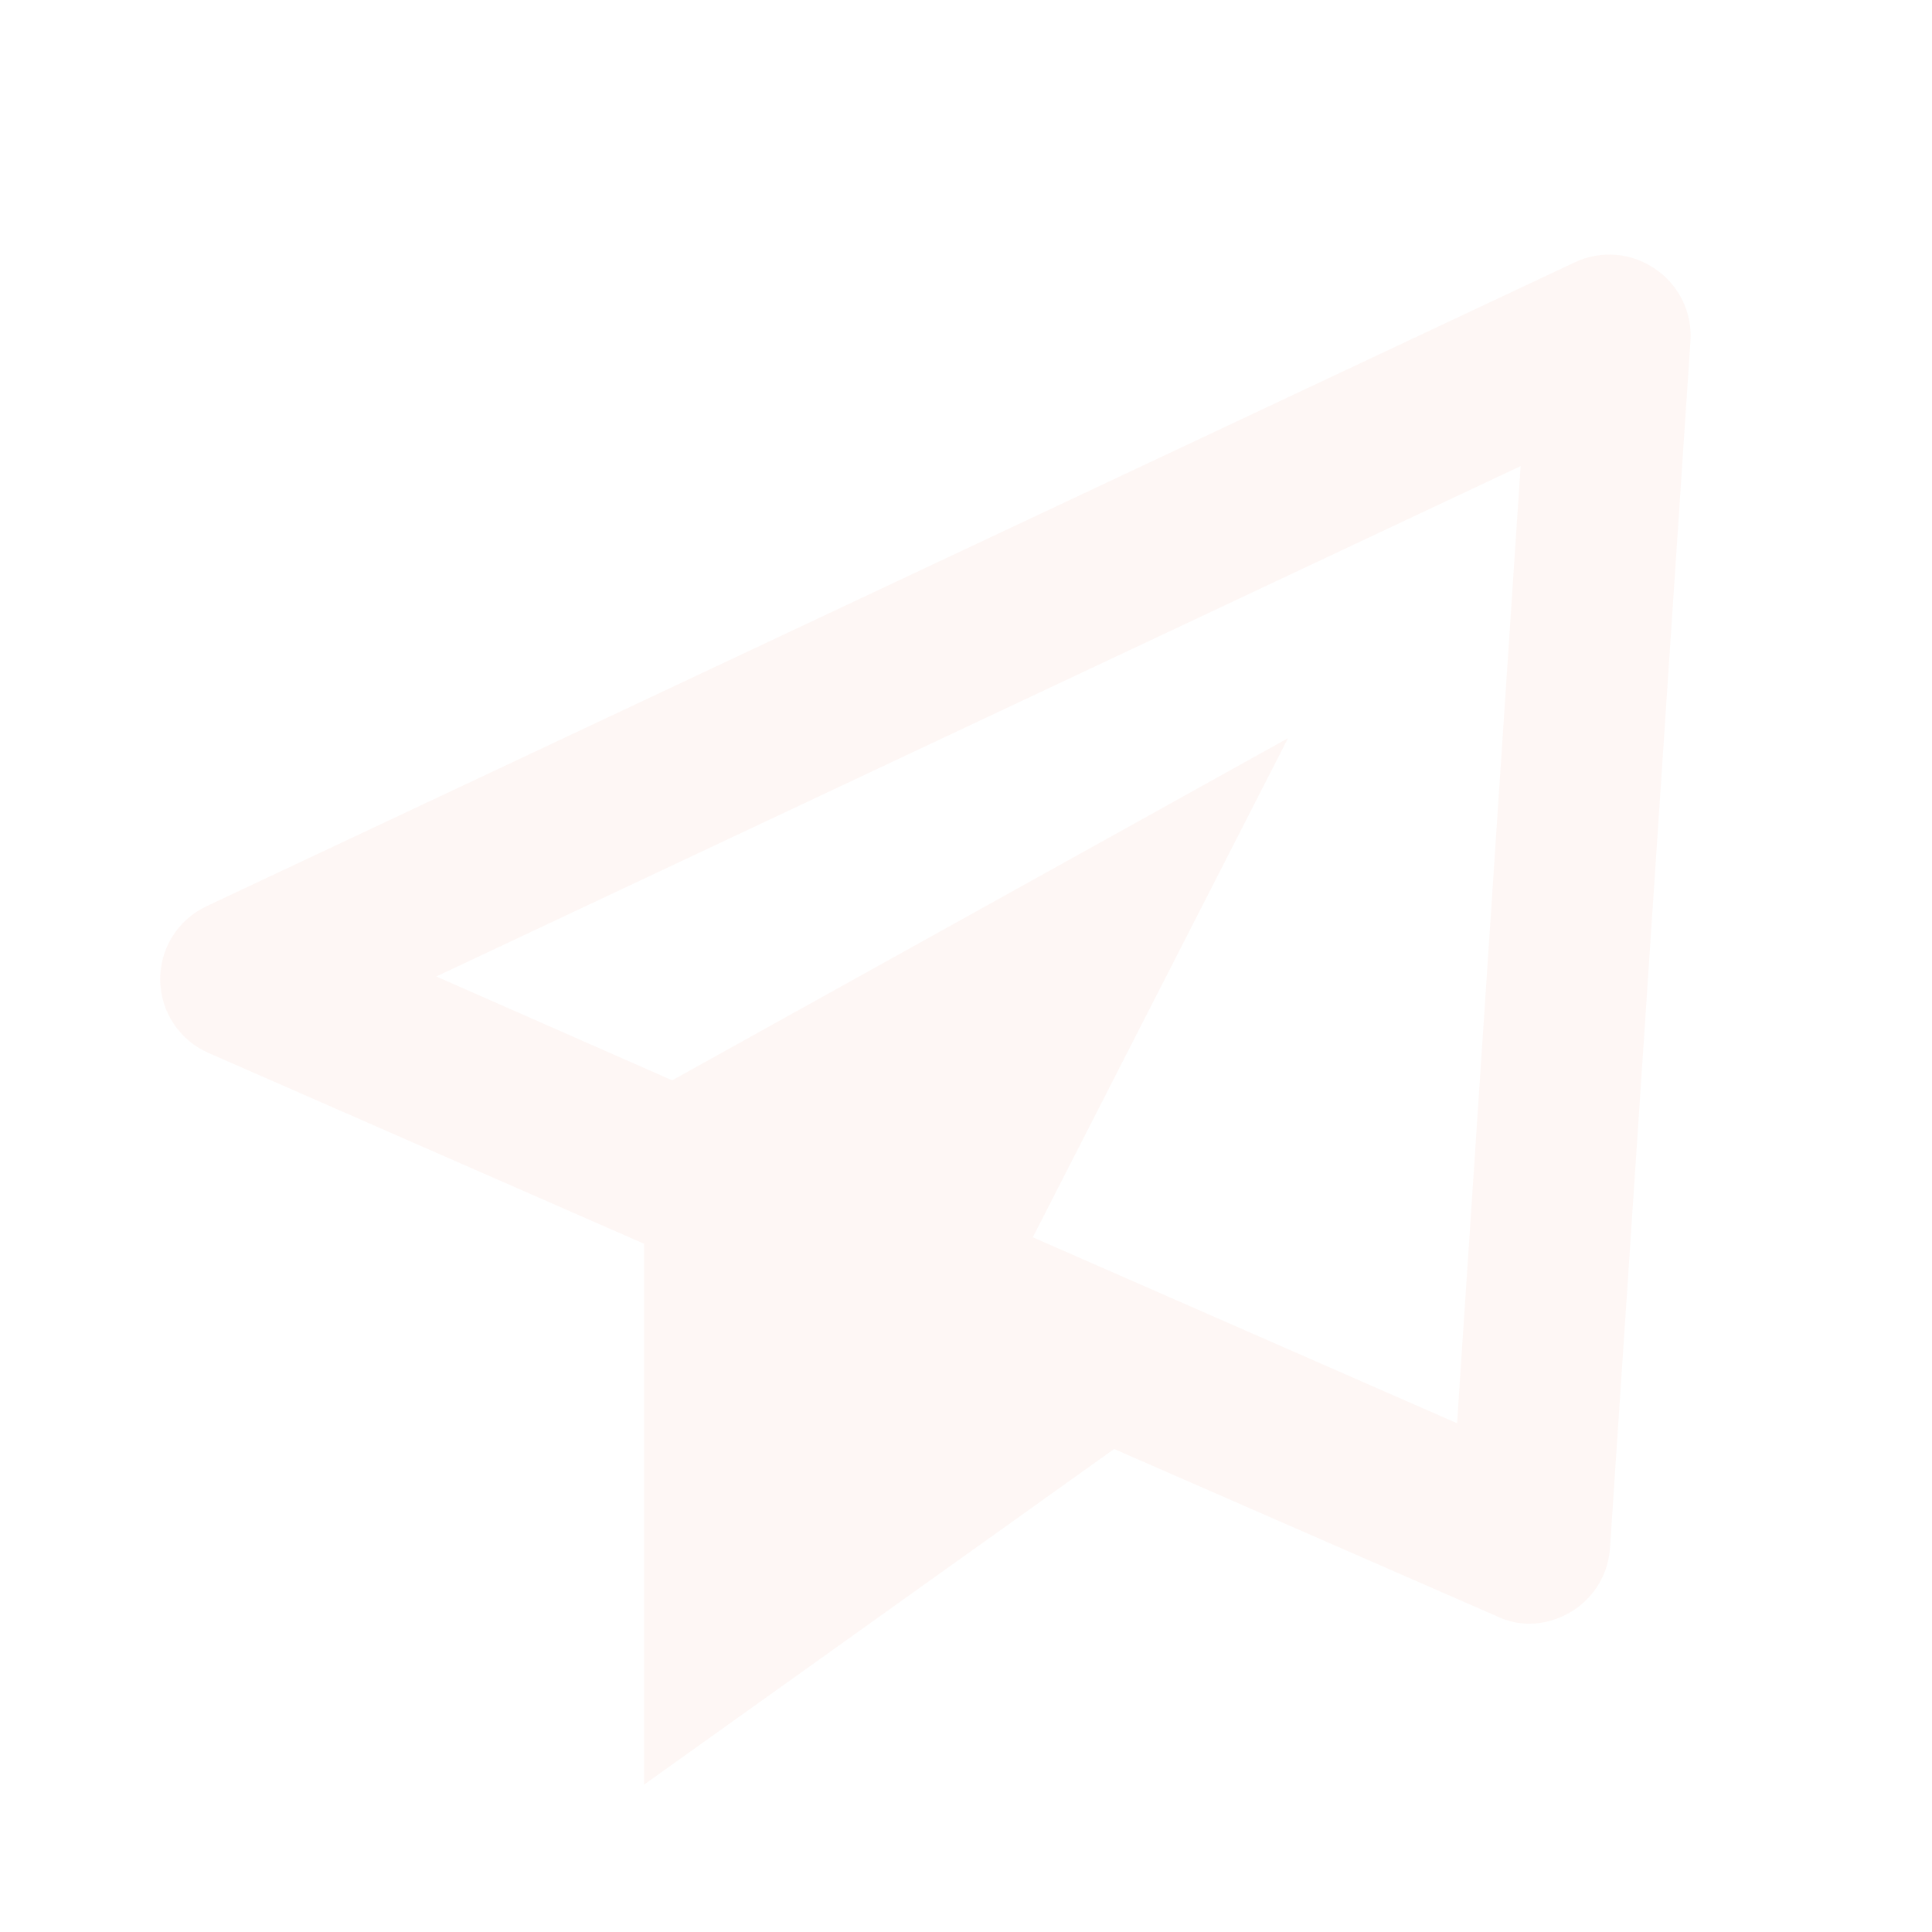 <svg width="100" height="100" viewBox="0 0 100 100" fill="none" xmlns="http://www.w3.org/2000/svg">
<path d="M85.667 13.917C85.063 13.499 84.36 13.248 83.628 13.19C82.896 13.131 82.162 13.267 81.5 13.583L10.667 46.917C9.945 47.261 9.337 47.805 8.916 48.484C8.495 49.164 8.278 49.951 8.292 50.75C8.305 51.549 8.548 52.327 8.991 52.992C9.434 53.657 10.059 54.181 10.792 54.5L33.333 64.375V92.375L57.667 75L77.5 83.667C78.019 83.918 78.59 84.047 79.167 84.042C79.933 84.037 80.682 83.82 81.333 83.417C81.907 83.07 82.388 82.589 82.737 82.016C83.085 81.443 83.289 80.794 83.333 80.125L87.5 17.625C87.544 16.901 87.398 16.178 87.076 15.527C86.754 14.877 86.269 14.322 85.667 13.917ZM75.417 73.667L53.458 64.042L66.667 38.208L34.792 55.917L22.583 50.542L78.708 24.125L75.417 73.667Z" fill="#DC582A" fill-opacity="0.05"/>
</svg>
